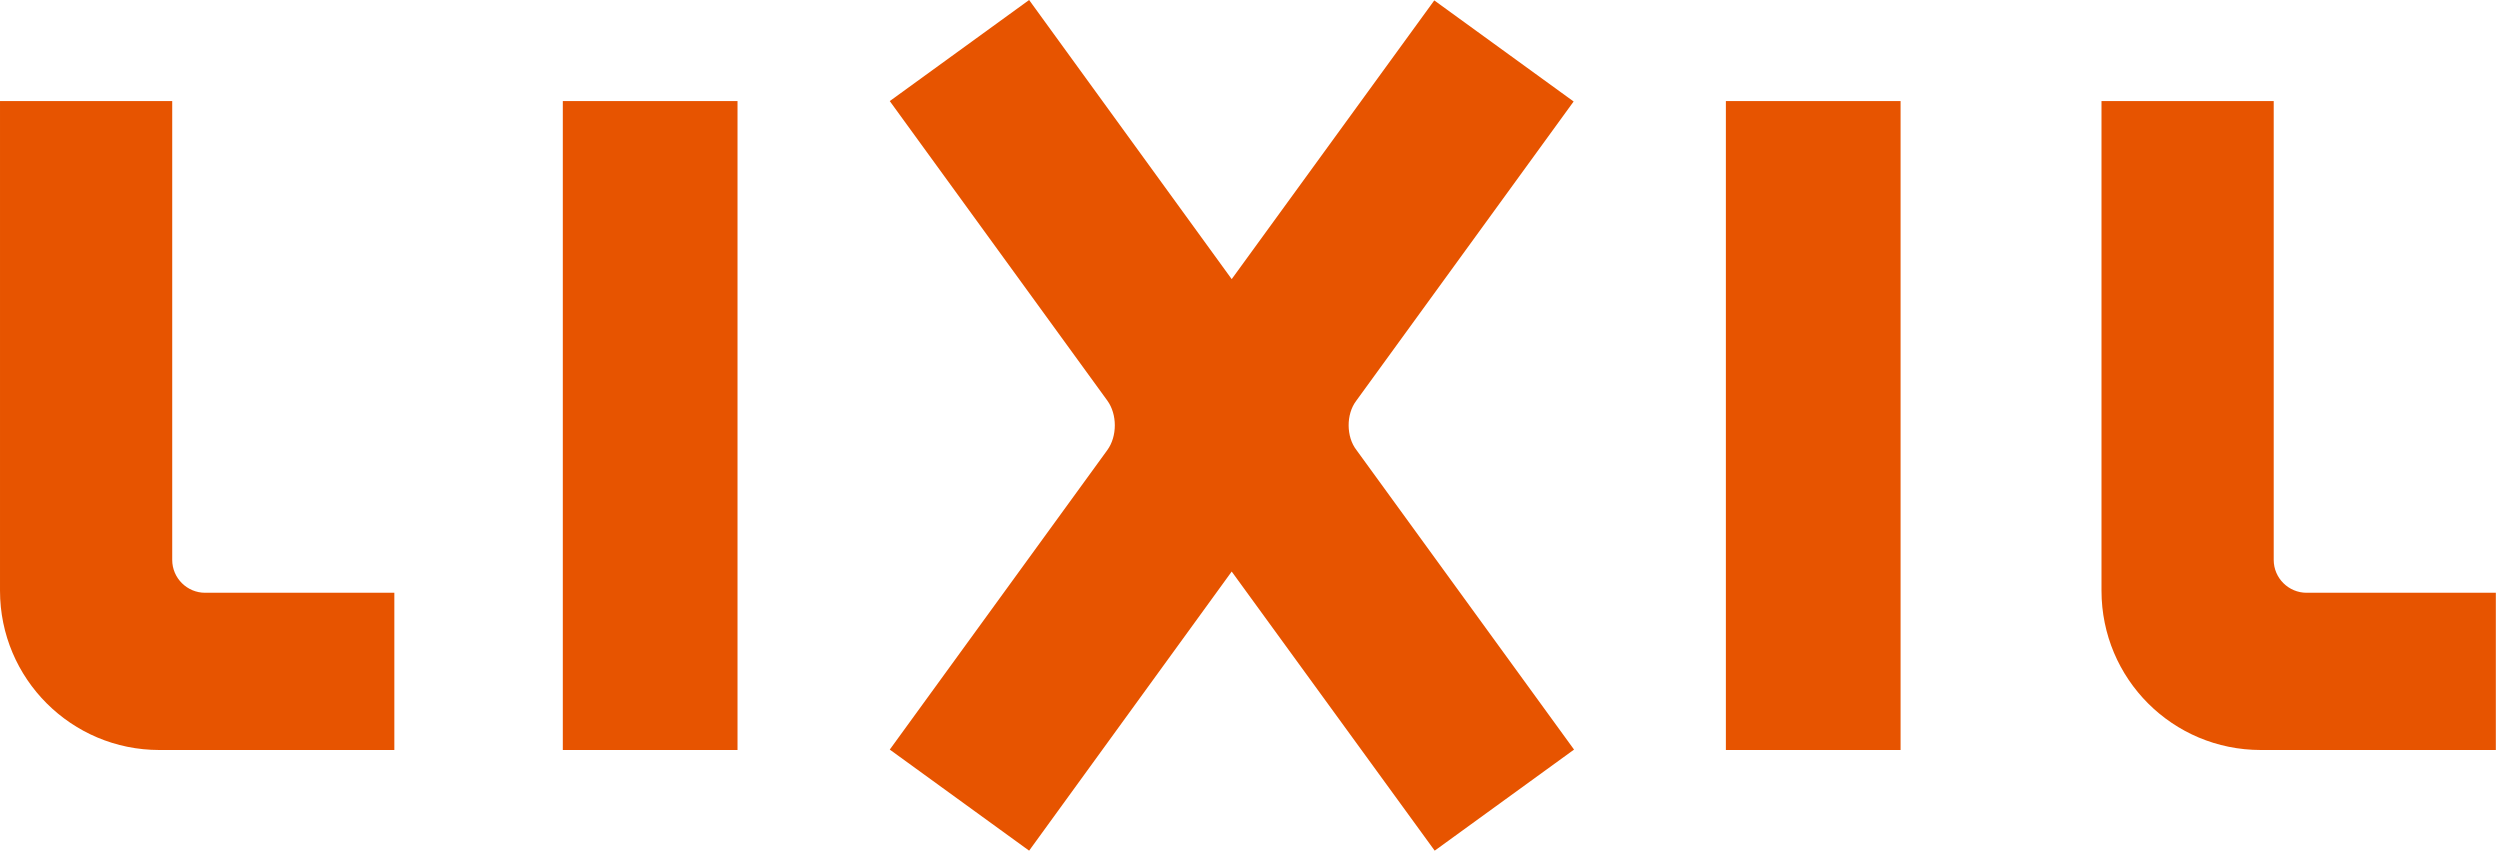 <svg version="1.2" xmlns="http://www.w3.org/2000/svg" viewBox="0 0 601 206" width="601" height="206">
	<title>logo_color-svg</title>
	<style>
		.s0 { fill: #e75400 } 
		.s1 { fill: #54585a } 
	</style>
	<g id="Layer">
		<path id="svg_1" fill-rule="evenodd" class="s0" d="m94.8 142.5v37.8h-56.5c-21.1 0-38.3-17.1-38.3-38.3v-117.7h41.4v110.3c0 4.4 3.6 7.9 7.9 7.9zm505.2 0v37.8h-56.5c-21.2 0-38.3-17.1-38.3-38.3v-117.7h41.4v110.3c0 4.4 3.6 7.9 7.9 7.9zm-464.7-118.2h42v156h-42zm279.6 0h42v156h-42zm-88.8 83.9l52.3 72-33.5 24.3-48.8-67.1-48.7 67.1-33.5-24.3 52.3-72c2.4-3.3 2.4-8.6 0-11.9l-52.3-72 33.5-24.3 48.7 67.1 48.7-67 33.5 24.3-52.3 72c-2.4 3.2-2.4 8.6 0.1 11.8z"/>
		<path id="svg_2" fill-rule="evenodd" class="s1" d="m89.4 264.1v28h-6.1v-27.9c0-4.4-1.8-6.3-5.8-6.3-3.5 0-7.8 2.8-10.4 5.5v28.7h-6.1v-38.8h6.1v4.6c3.3-3.4 7.1-5.3 10.9-5.3 7.2 0 11.4 4.3 11.4 11.5zm27.5 3.8l12.8 24.3h-7.2l-9.9-19.1-6.5 7.4v11.7h-6.1v-53.6h6.2v33.3l14.8-18.5h7.5zm56.5 19.3l0.5-0.1v5.1l-0.3 0.1c-1 0.3-3.1 0.6-6.3 0.6-5.2 0-8.5-1.1-8.5-6.7v-27.4h-6.2v-5.4h6.2v-12.5h6.1v12.5h8.8v5.4h-8.8v26.5c0 1.1 0.5 2.2 3.9 2.2 1.6 0 3.1-0.1 4.6-0.3zm37.5-14.5c0 12.2-6.3 20.1-16 20.1-9.7 0-16-7.9-16-20.1 0-12.2 6.3-20.1 16-20.1 9.7 0 16 7.9 16 20.1zm-6.2 0.1c0-9.2-3.6-14.7-9.8-14.7-6.1 0-9.8 5.5-9.8 14.7 0 9.2 3.6 14.7 9.8 14.7 6.1 0 9.8-5.5 9.8-14.7zm37.3-7.6c0 18.9 9.2 21.7 14.6 21.7 9 0 12.2-5.8 12.2-11.2v-4h-11.9v-5.8h18.6v26.2h-5.7v-4.2c-2.8 3.1-7.6 4.9-13.5 4.9-6.3 0-21-2.7-21-27.5 0-24.8 14.7-27.5 21-27.5 10 0 16.4 5.2 19.4 15.8l0.1 0.5-6.4 1.3-0.1-0.4c-2.4-7.8-6.4-11.3-12.7-11.3-5.4 0-14.6 2.9-14.6 21.5zm73.8 7.5c0 12.2-6.3 20.1-16 20.1-9.7 0-16-7.9-16-20.1 0-12.2 6.3-20.1 16-20.1 9.7 0 15.9 7.9 16 20.1zm-6.2 0.1c0-9.2-3.6-14.7-9.8-14.7-6.1 0-9.8 5.5-9.8 14.7 0 9.2 3.6 14.7 9.8 14.7 6.1 0 9.8-5.5 9.8-14.7zm43.9-0.1c0 12.2-6.3 20.1-16 20.1-9.7 0-16-7.9-16-20.1 0-12.2 6.3-20.1 16-20.1 9.7 0 16 7.9 16 20.1zm-6.2 0.1c0-9.2-3.6-14.7-9.8-14.7-6.2 0-9.9 5.5-9.9 14.7 0 9.2 3.7 14.7 9.9 14.7 6.1 0 9.8-5.5 9.8-14.7zm44.6 18.8l0.1 0.5h-5.7l-0.6-3.2c-2.1 2.4-5.8 3.9-9.7 3.9-7.4 0-16-5.2-16-20.1 0-15.9 9.9-20.1 15.7-20.1 3.9 0 7.4 2.1 9.8 4v-18h6.1v46.5c-0.1 2.2-0.1 4.4 0.3 6.5zm-15.6-33.5c-6.8 0-10.3 5-10.3 15 0 9.1 3.8 14.4 10.3 14.4 3.1 0 5.4-1.3 9.1-4.9v-19.6c-2.9-3.1-6.3-4.9-9.1-4.9zm52.1-19.5v47.8h24.1v5.8h-30.9v-53.6zm31.5-0.7h6.1v7.2h-6.1zm0 15.5h6.1v38.8h-6.1zm39.1 0h6.4l-11.7 38.8h-7.7l-12-38.8h6.3l9.4 30.5zm14.3-15.5h6.1v7.2h-6.1zm0 15.5h6.1v38.8h-6.1zm45.8 10.7v28h-6.2v-27.9c0-4.4-1.7-6.3-5.7-6.3-3.5 0-7.8 2.8-10.4 5.5v28.7h-6.1v-38.8h6.1v4.6c3.3-3.4 7.1-5.3 10.9-5.3 7.1 0 11.4 4.3 11.4 11.5zm41.8 31.4c0 5.2-4.6 10.7-17.7 10.7-11.1 0-16.8-3.2-16.8-9.6 0-3.7 2.1-5.7 5.8-7.7-2.5-1.1-4.1-3.2-4.1-5.5 0-3.3 2.1-4.8 4.8-6.5-3.2-2.6-4.9-6.2-4.9-10.5 0-7.9 6.2-13.7 14.8-13.7 3.9 0 6.8 0.8 9.4 2.5 2.6-1.8 5.6-3 8.1-3.3h0.5v6.2h-0.4c-1.9 0-3.9 0.3-5.1 0.8 1.2 1.6 2.4 4.3 2.4 7.5 0 7.7-6.3 13.7-14.3 13.7-3.1 0-4.8-0.5-6.7-1-1.7 0.5-2.6 1.5-2.6 3 0 1.4 1 2.3 2.7 2.3 17.7 0 24.2 3.1 24.1 11.1zm-26.9-29.1c0 4.9 3.8 8.3 9.3 8.3 5.9 0 8.6-4 8.6-8 0-5.5-3.3-8.6-9.2-8.6-5.4 0-8.8 3.1-8.7 8.3zm21.1 29.4c-0.1-2.2-1.4-5.2-12.7-5.2-7.4 0-10.1 3-10.1 5.9 0 2.2 0.9 4.3 11.8 4.3 5.3 0 11-1.3 11-5zm-583.2-9.4h24.2v5.8h-30.9v-53.6h6.7zm31.7-48.5h6.1v7.2h-6.1zm0 15.5h6.1v38.8h-6.1z"/>
	</g>
</svg>